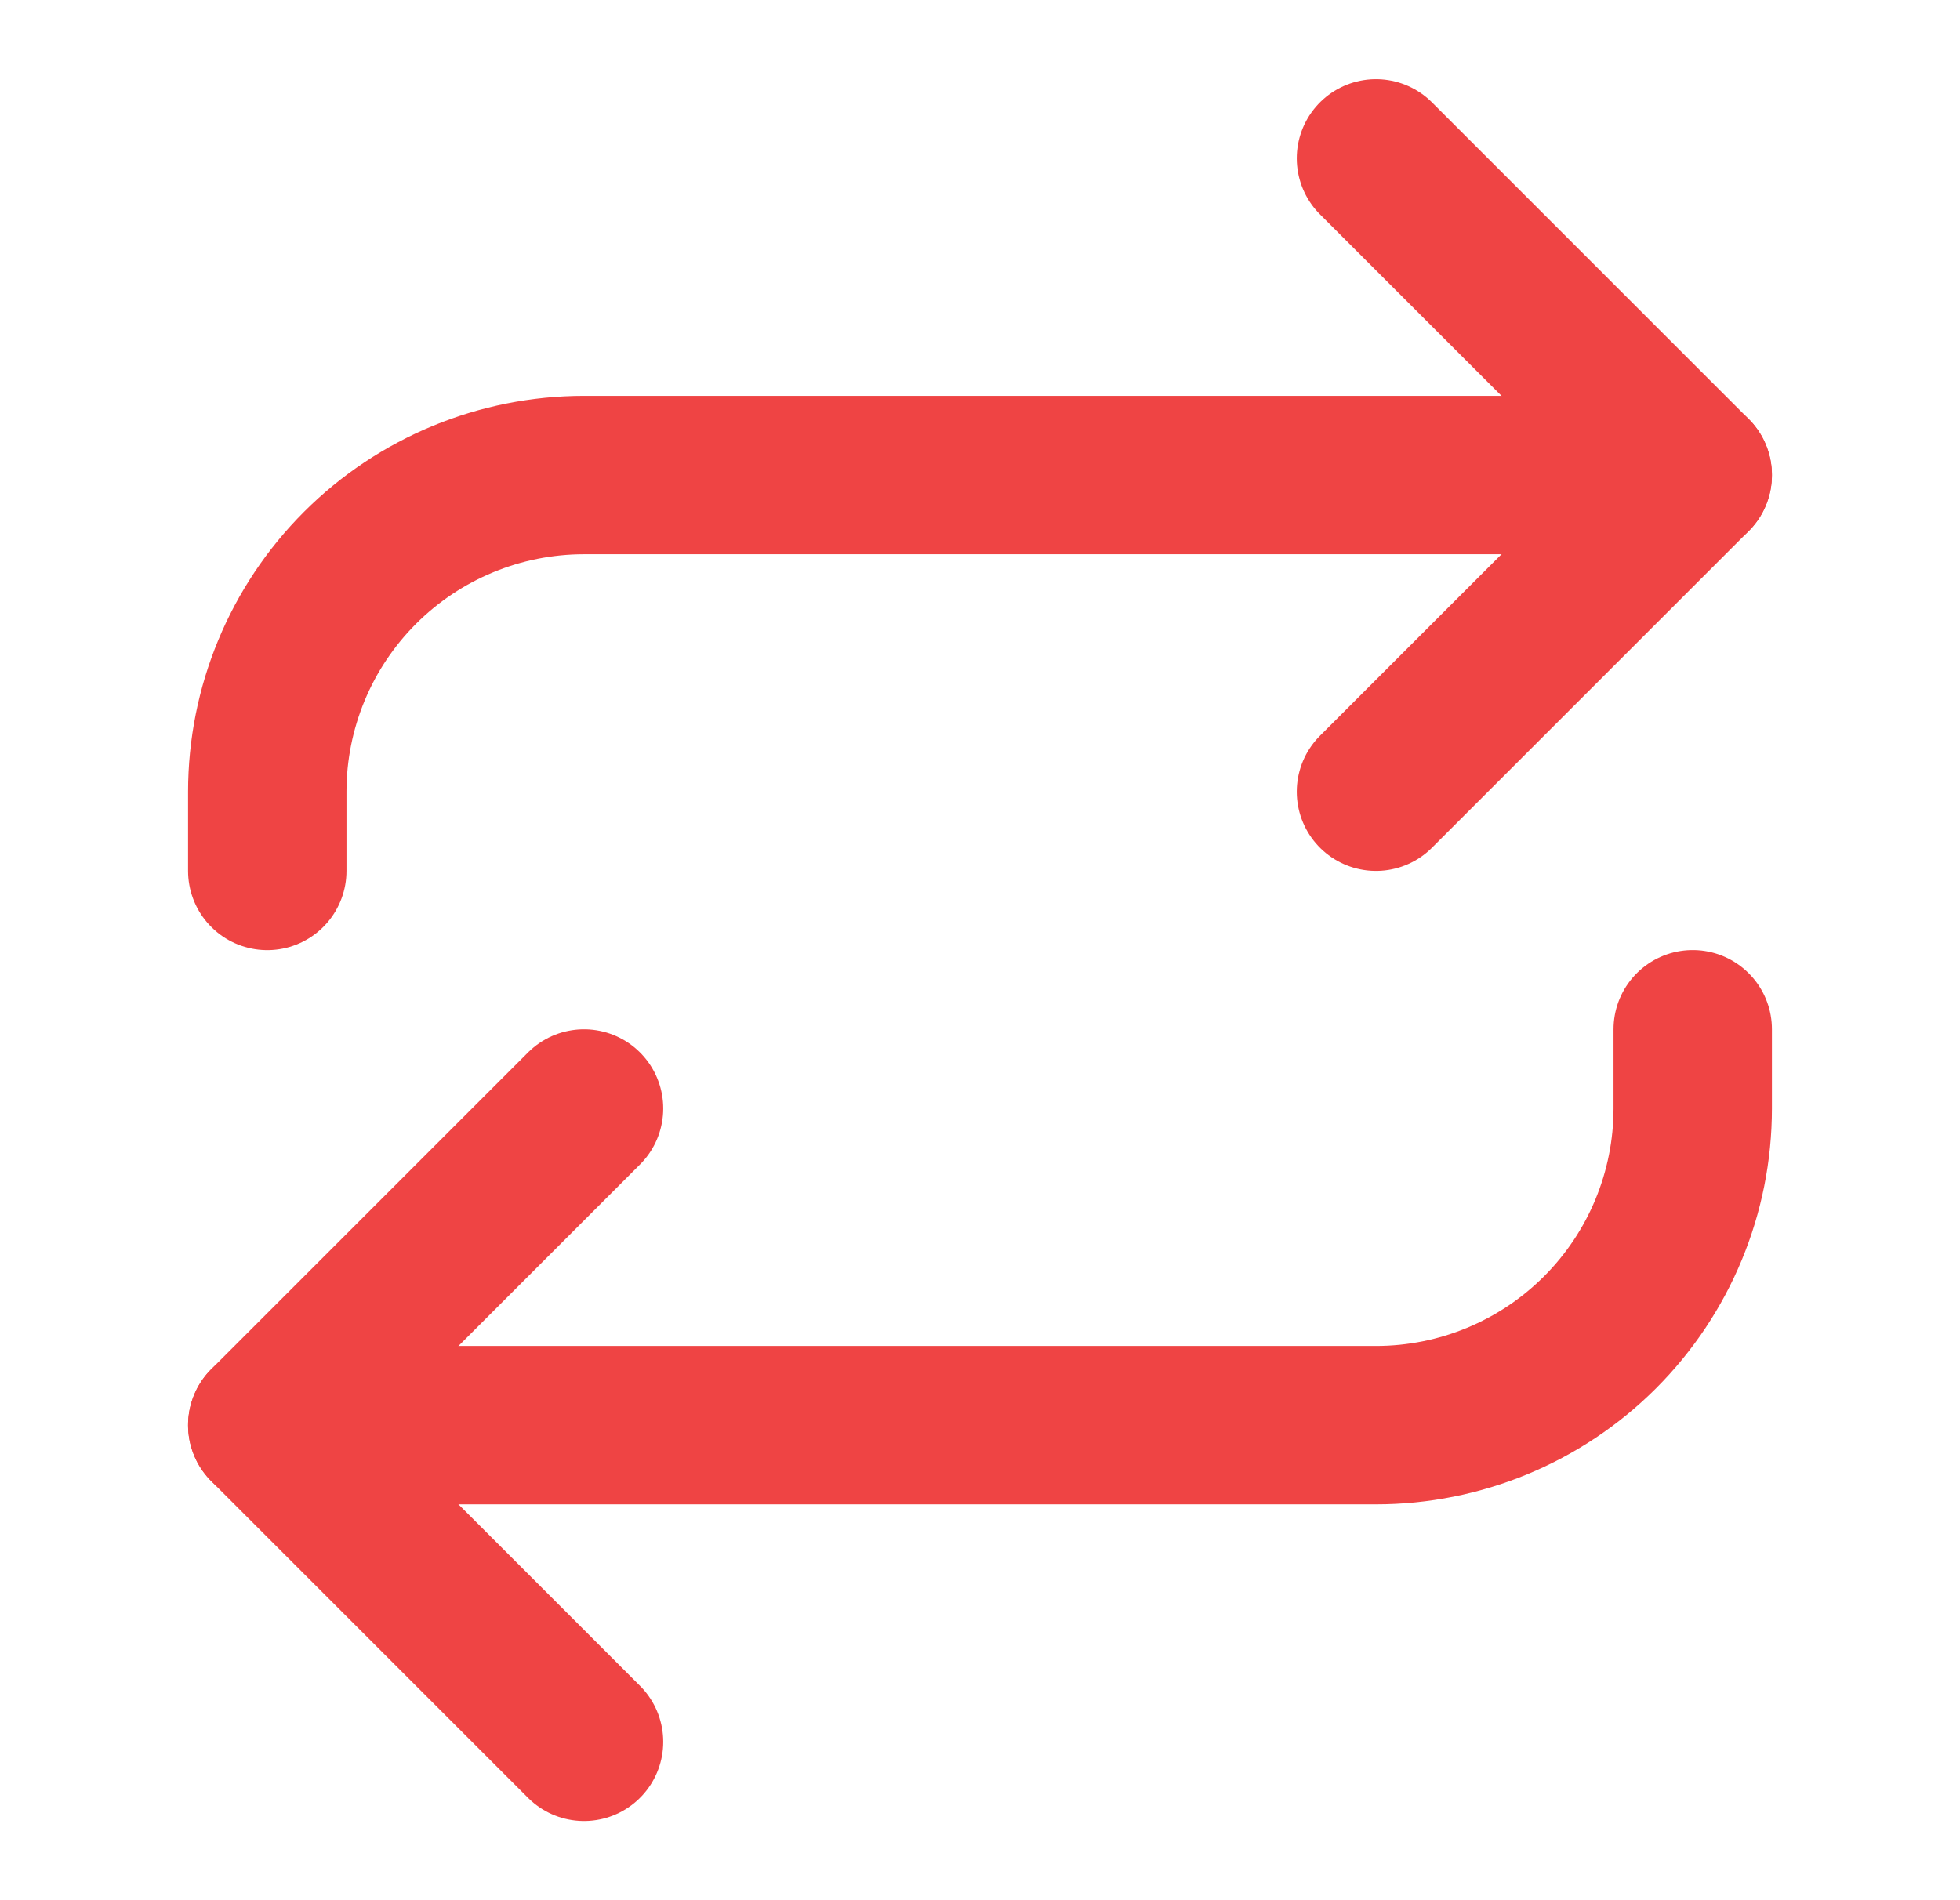 <svg width="33" height="32" viewBox="0 0 33 32" fill="none" xmlns="http://www.w3.org/2000/svg">
<path d="M23.167 2.667L28.5 8L23.167 13.333" stroke="#EF4444" stroke-width="2.667" stroke-linecap="round" stroke-linejoin="round"/>
<path d="M4.5 14.667V13.333C4.5 11.919 5.062 10.562 6.062 9.562C7.062 8.562 8.419 8 9.833 8H28.5" stroke="#EF4444" stroke-width="2.667" stroke-linecap="round" stroke-linejoin="round"/>
<path d="M9.833 29.333L4.5 24L9.833 18.667" stroke="#EF4444" stroke-width="2.667" stroke-linecap="round" stroke-linejoin="round"/>
<path d="M28.5 17.333V18.667C28.5 20.081 27.938 21.438 26.938 22.438C25.938 23.438 24.581 24 23.167 24H4.5" stroke="#EF4444" stroke-width="2.667" stroke-linecap="round" stroke-linejoin="round"/>
</svg>

